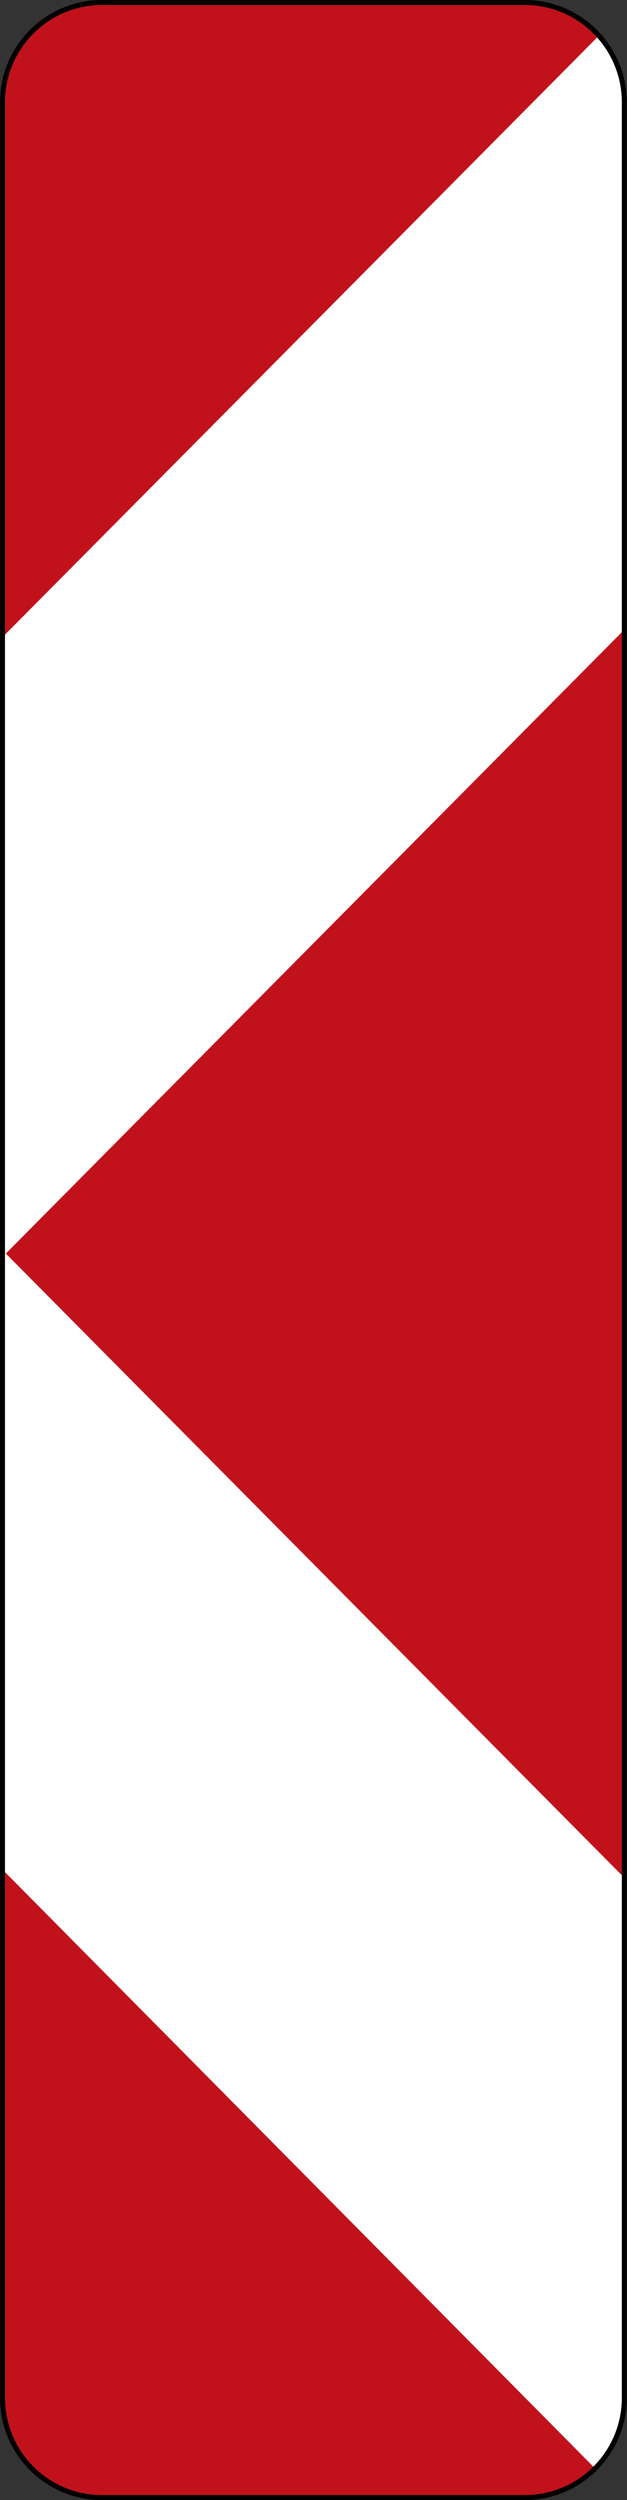 <?xml version="1.0" encoding="UTF-8" standalone="no"?>
<svg
   xmlns:dc="http://purl.org/dc/elements/1.1/"
   xmlns:cc="http://creativecommons.org/ns#"
   xmlns:rdf="http://www.w3.org/1999/02/22-rdf-syntax-ns#"
   xmlns:svg="http://www.w3.org/2000/svg"
   xmlns="http://www.w3.org/2000/svg"
   viewBox="0 0 251.499 1002.712"
   height="1002.712"
   width="251.499"
   xml:space="preserve"
   version="1.1"
   id="svg5583"><rect x="0" y="0" width="251.499" height="1002.712" fill="#333333" stroke="none"/><defs
     id="defs5587" /><g
     transform="matrix(1.25,0,0,-1.25,0,1002.712)"
     id="g5591"><g
       id="g5593"><path
         id="path5595"
         style="fill:#c1121c;fill-opacity:1;fill-rule:evenodd;stroke:none"
         d="m 32.719,800.568 c -17.157,0 -31.121,-13.981 -31.121,-31.231 l 0,-736.527 C 1.598,15.56 15.562,1.603 32.719,1.603 l 135.758,0 c 17.156,0 31.125,13.957 31.125,31.207 l 0,736.527 c 0,17.25 -13.969,31.231 -31.125,31.231 l -135.758,0 z" /><path
         id="path5597"
         style="fill:#ffffff;fill-opacity:1;fill-rule:evenodd;stroke:none"
         d="M 191.035,10.079 1.441,201.657 1.359,400.482 199.867,200.15 199.895,26.322 c -0.11,-3.954 -2.739,-10.313 -8.86,-16.243 z" /><path
         id="path5599"
         style="fill:#ffffff;fill-opacity:1;fill-rule:evenodd;stroke:none"
         d="M 192.07,790.607 1.262,598.189 1.289,399.365 l 198.672,200.386 0.031,173.832 c -0.113,4.231 -2.465,10.422 -7.922,17.024 z" /><g
         transform="matrix(0.997,0,0,1,0,802.169)"
         id="g5601"><path
           id="path5603"
           style="fill:none;stroke:#000000;stroke-width:1.602;stroke-linecap:butt;stroke-linejoin:miter;stroke-miterlimit:4;stroke-dasharray:none;stroke-opacity:1"
           d="m 168.937,-0.801 -136.13,0 c -17.633,0 -32.004,-14.347 -32.004,-32.031 l 0,-736.527 c 0,-17.684 14.371,-32.008 32.004,-32.008 l 136.13,0 c 17.634,0 32.004,14.324 32.004,32.008 l 0,736.527 c 0,17.684 -14.37,32.031 -32.004,32.031 z" /></g></g></g></svg>